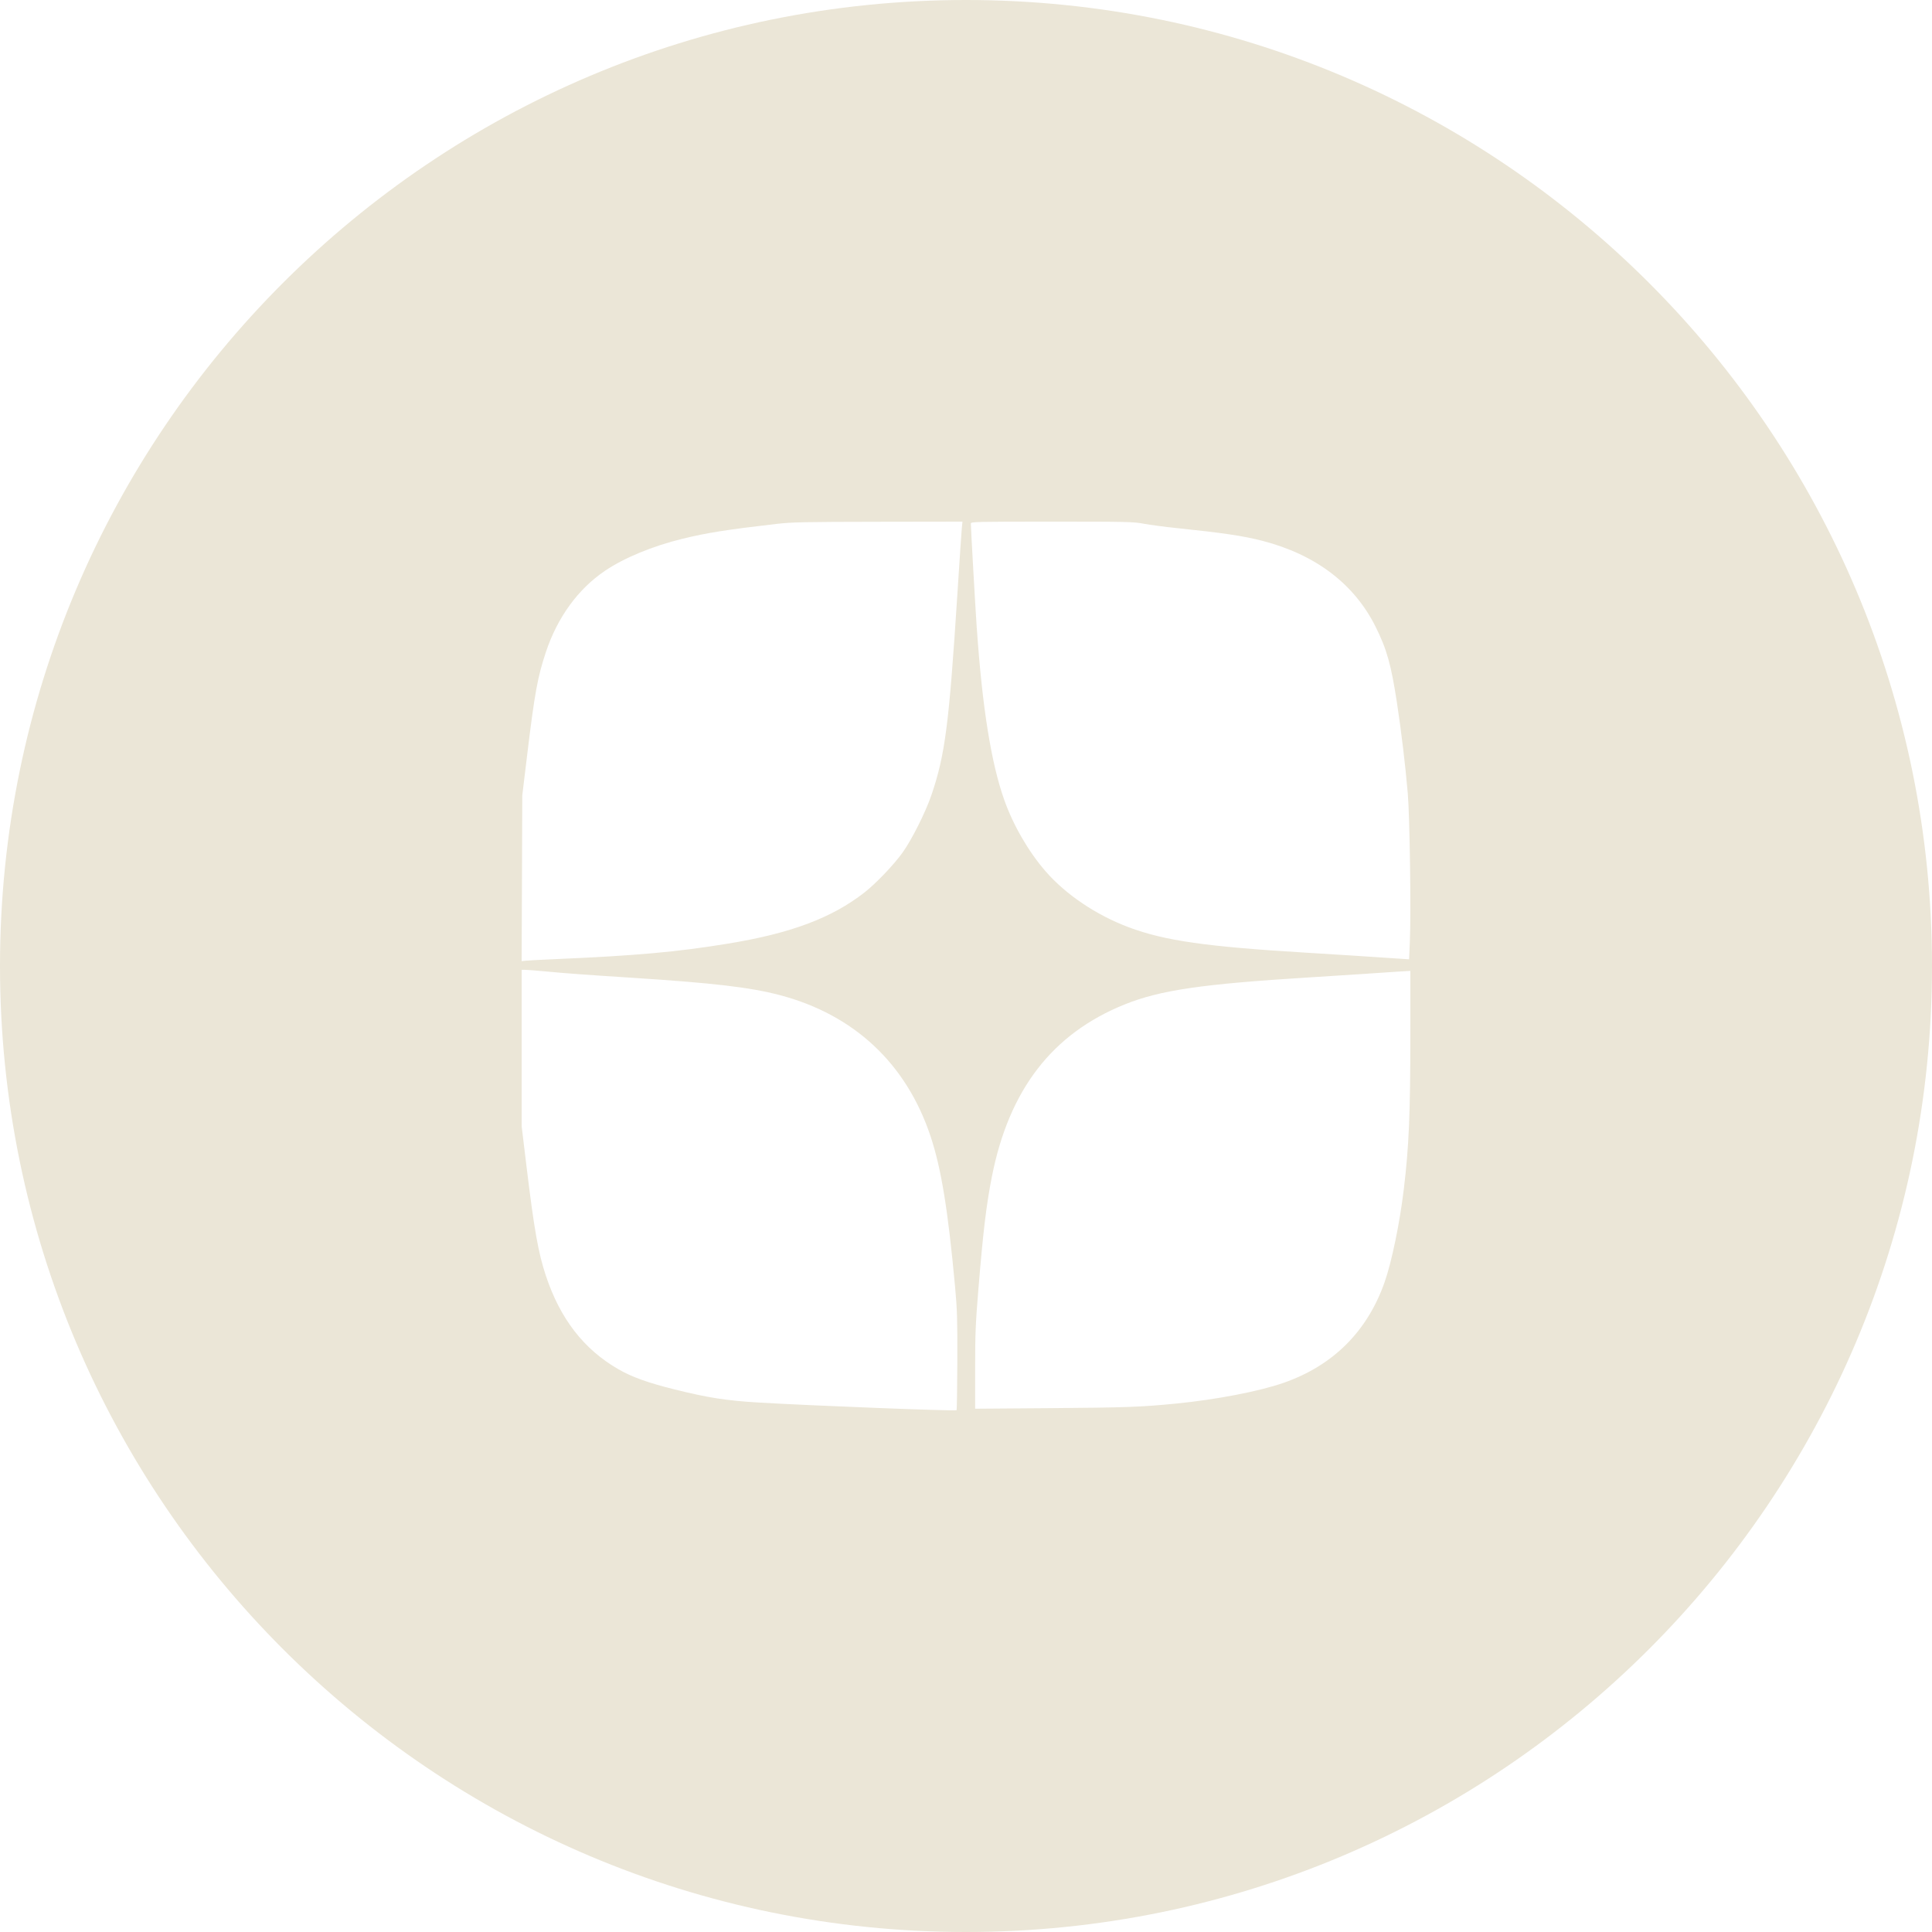 <svg class="t-sociallinks__svg" role="presentation" width="30px" height="30px" viewBox="0 0 100 100" fill="none" xmlns="http://www.w3.org/2000/svg"> <path fill-rule="evenodd" clip-rule="evenodd" d="M50 100c27.614 0 50-22.386 50-50S77.614 0 50 0 0 22.386 0 50s22.386 50 50 50ZM35.334 27.885c1.259-.308 2.312-.474 4.871-.769.784-.09 1.387-.103 5.249-.109L49.817 27l-.034.345c-.019.19-.12 1.7-.226 3.356-.435 6.802-.638 8.376-1.352 10.467-.297.871-1.014 2.299-1.482 2.953-.458.64-1.383 1.609-1.982 2.076-1.692 1.32-3.809 2.113-7.055 2.644-2.668.436-4.761.624-8.995.806-.731.032-1.41.068-1.51.081L27 49.75l.017-4.291.016-4.291.264-2.182c.377-3.109.533-3.962.961-5.244.599-1.792 1.661-3.252 3.051-4.194.994-.673 2.47-1.284 4.023-1.663Zm15.224 4.639c-.076-1.109-.307-5.181-.307-5.427-0-.091.236-.097 4.188-.097 3.941 0 4.222.006 4.774.11.323.06 1.072.16 1.666.221 2.43.252 3.48.408 4.459.661 2.76.714 4.756 2.229 5.863 4.449.578 1.159.803 1.961 1.103 3.922.228 1.489.435 3.225.562 4.695.104 1.204.173 6.194.108 7.684l-.04.912-.478-.032c-1.945-.131-3.158-.209-4.768-.306-5.257-.316-7.401-.622-9.268-1.322-1.673-.627-3.251-1.689-4.296-2.89-.888-1.021-1.675-2.379-2.144-3.7-.677-1.909-1.138-4.791-1.42-8.879ZM27.003 58.312v-8.114l.18 0c.099 0.0.566.036 1.038.081 1.131.106 1.975.168 4.566.335 4.13.266 6.031.489 7.554.887 3.859 1.01 6.57 3.544 7.825 7.314.552 1.66.902 3.805 1.266 7.761.112 1.22.126 1.673.119 3.883-.004 1.376-.022 2.517-.04 2.534-.054.054-7.517-.236-10.248-.398-1.667-.099-2.635-.251-4.373-.685-1.371-.343-2.178-.633-2.878-1.036-1.794-1.032-3.015-2.607-3.759-4.847-.392-1.183-.604-2.377-1.001-5.654l-.249-2.061Zm43.838-7.92c.685-.046 1.37-.091 1.522-.101.152-.009.358-.022.457-.027L73 50.254l-.001 3.328c-.001 4.085-.071 5.746-.338 7.968-.212 1.764-.624 3.76-.996 4.82-.892 2.541-2.666 4.31-5.217 5.202-1.274.445-3.495.873-5.597 1.079-1.799.176-2.575.204-6.434.234l-3.944.03v-2.067c0-1.811.021-2.32.167-4.104.245-2.987.409-4.364.697-5.828.888-4.512 3.125-7.416 6.879-8.928 1.838-.74 4.001-1.056 9.582-1.4.989-.061 2.359-.148 3.044-.194Z" fill="#ebe6d7"></path> </svg>